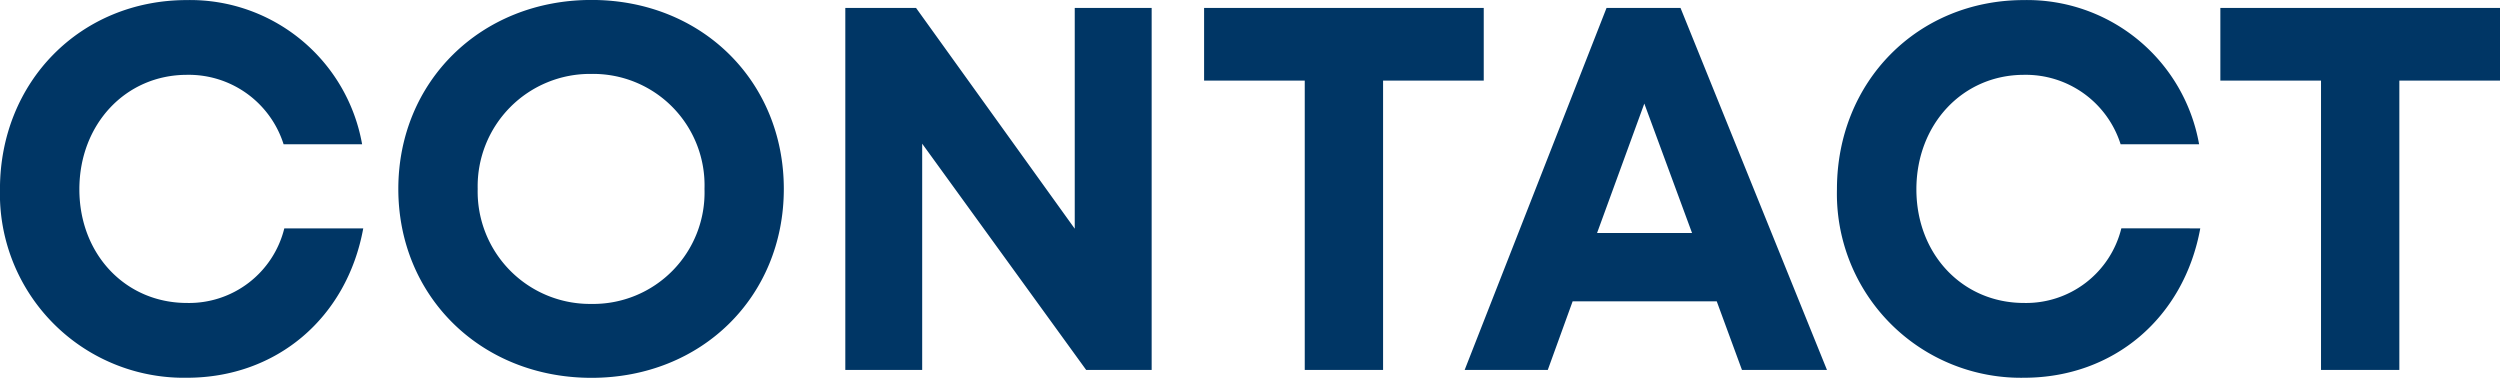 <svg xmlns="http://www.w3.org/2000/svg" width="251.363" height="37.989" viewBox="0 0 251.363 37.989"><path d="M-106.413.785c9.015,0,16.082-6.018,17.727-15.019h-7.937a9.864,9.864,0,0,1-9.79,7.5c-6.16,0-10.816-4.879-10.816-11.426s4.656-11.511,10.816-11.511a10,10,0,0,1,9.719,6.983H-88.8a17.559,17.559,0,0,0-17.613-14.5c-10.689,0-18.8,8.193-18.8,19.027A18.5,18.5,0,0,0-106.413.786Zm40.678.009C-54.669.794-46.4-7.351-46.4-18.2S-54.669-37.2-65.735-37.2C-76.845-37.2-85.16-29.007-85.16-18.2S-76.845.794-65.735.794Zm0-7.431A11.3,11.3,0,0,1-77.18-18.2,11.3,11.3,0,0,1-65.735-29.763,11.2,11.2,0,0,1-54.375-18.2,11.2,11.2,0,0,1-65.735-6.637ZM-17.149-36.4v22.2L-33.107-36.4h-7.11V0h7.729V-22.748L-16,0h6.585V-36.4Zm41.123,0H-4.143v7.309H5.977V0h7.876V-29.091H23.974ZM49.937,0h8.547L43.758-36.4H36.322L22.055,0h8.358l2.5-6.9H47.4ZM40.119-26.781l4.8,13.015H35.367ZM78.291.785c9.015,0,16.082-6.018,17.727-15.019H88.081a9.864,9.864,0,0,1-9.79,7.5c-6.16,0-10.816-4.879-10.816-11.426s4.656-11.511,10.816-11.511a10,10,0,0,1,9.719,6.983H95.9a17.559,17.559,0,0,0-17.613-14.5c-10.689,0-18.8,8.193-18.8,19.027A18.5,18.5,0,0,0,78.291.786ZM126.154-36.4H98.037v7.309h10.121V0h7.876V-29.091h10.121Z" transform="translate(125.209 37.195)" fill="#003665"/></svg>